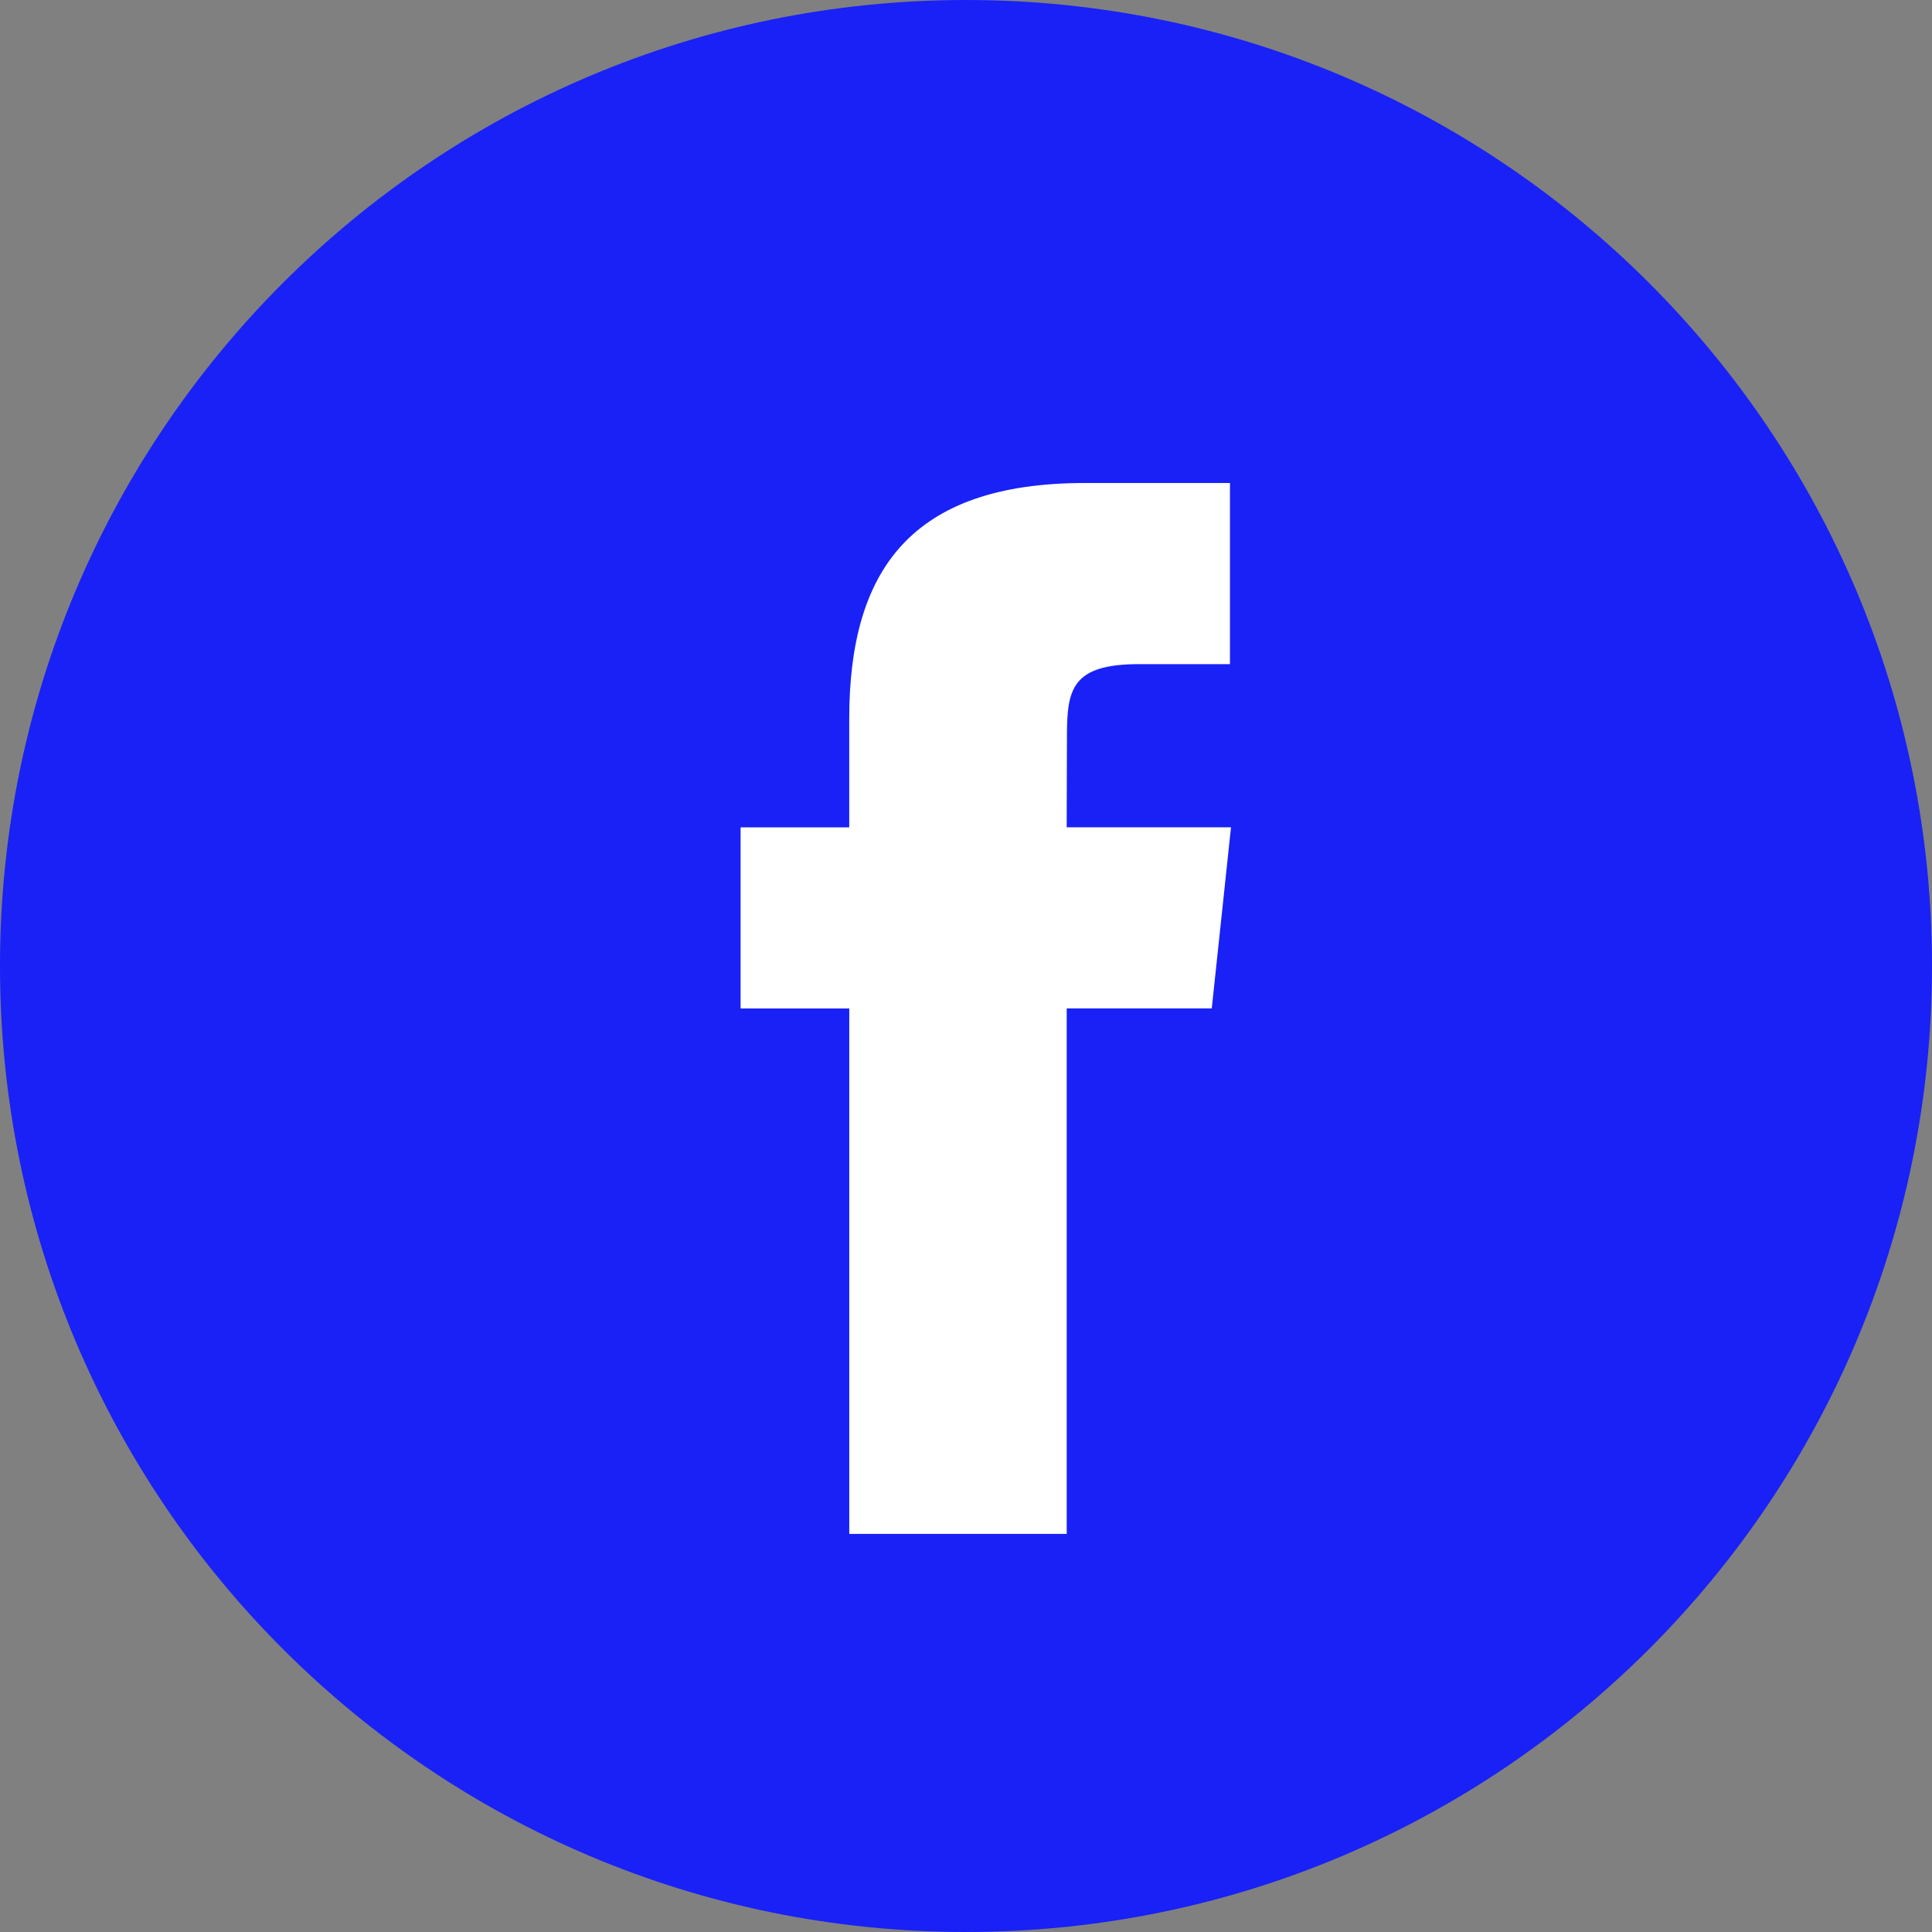 <svg xmlns="http://www.w3.org/2000/svg" fill="none" viewBox="0 0 48 48" width="288" height="288"><rect x="0" y="0" width="48" height="48" fill="#808080" stroke="none"/><path fill="#1921f7" d="M0 24C0 10.745 10.745 0 24 0s24 10.745 24 24-10.745 24-24 24S0 37.255 0 24Z" class="color3B5998 svgShape"></path><path fill="#ffffff" d="M26.502 38.111V25.054h3.604l.478-4.5h-4.082l.006-2.252c0-1.173.111-1.802 1.797-1.802h2.253V12h-3.605c-4.33 0-5.854 2.183-5.854 5.854v2.701H18.4v4.5h2.7V38.11H26.5Z" class="colorfff svgShape"></path></svg>